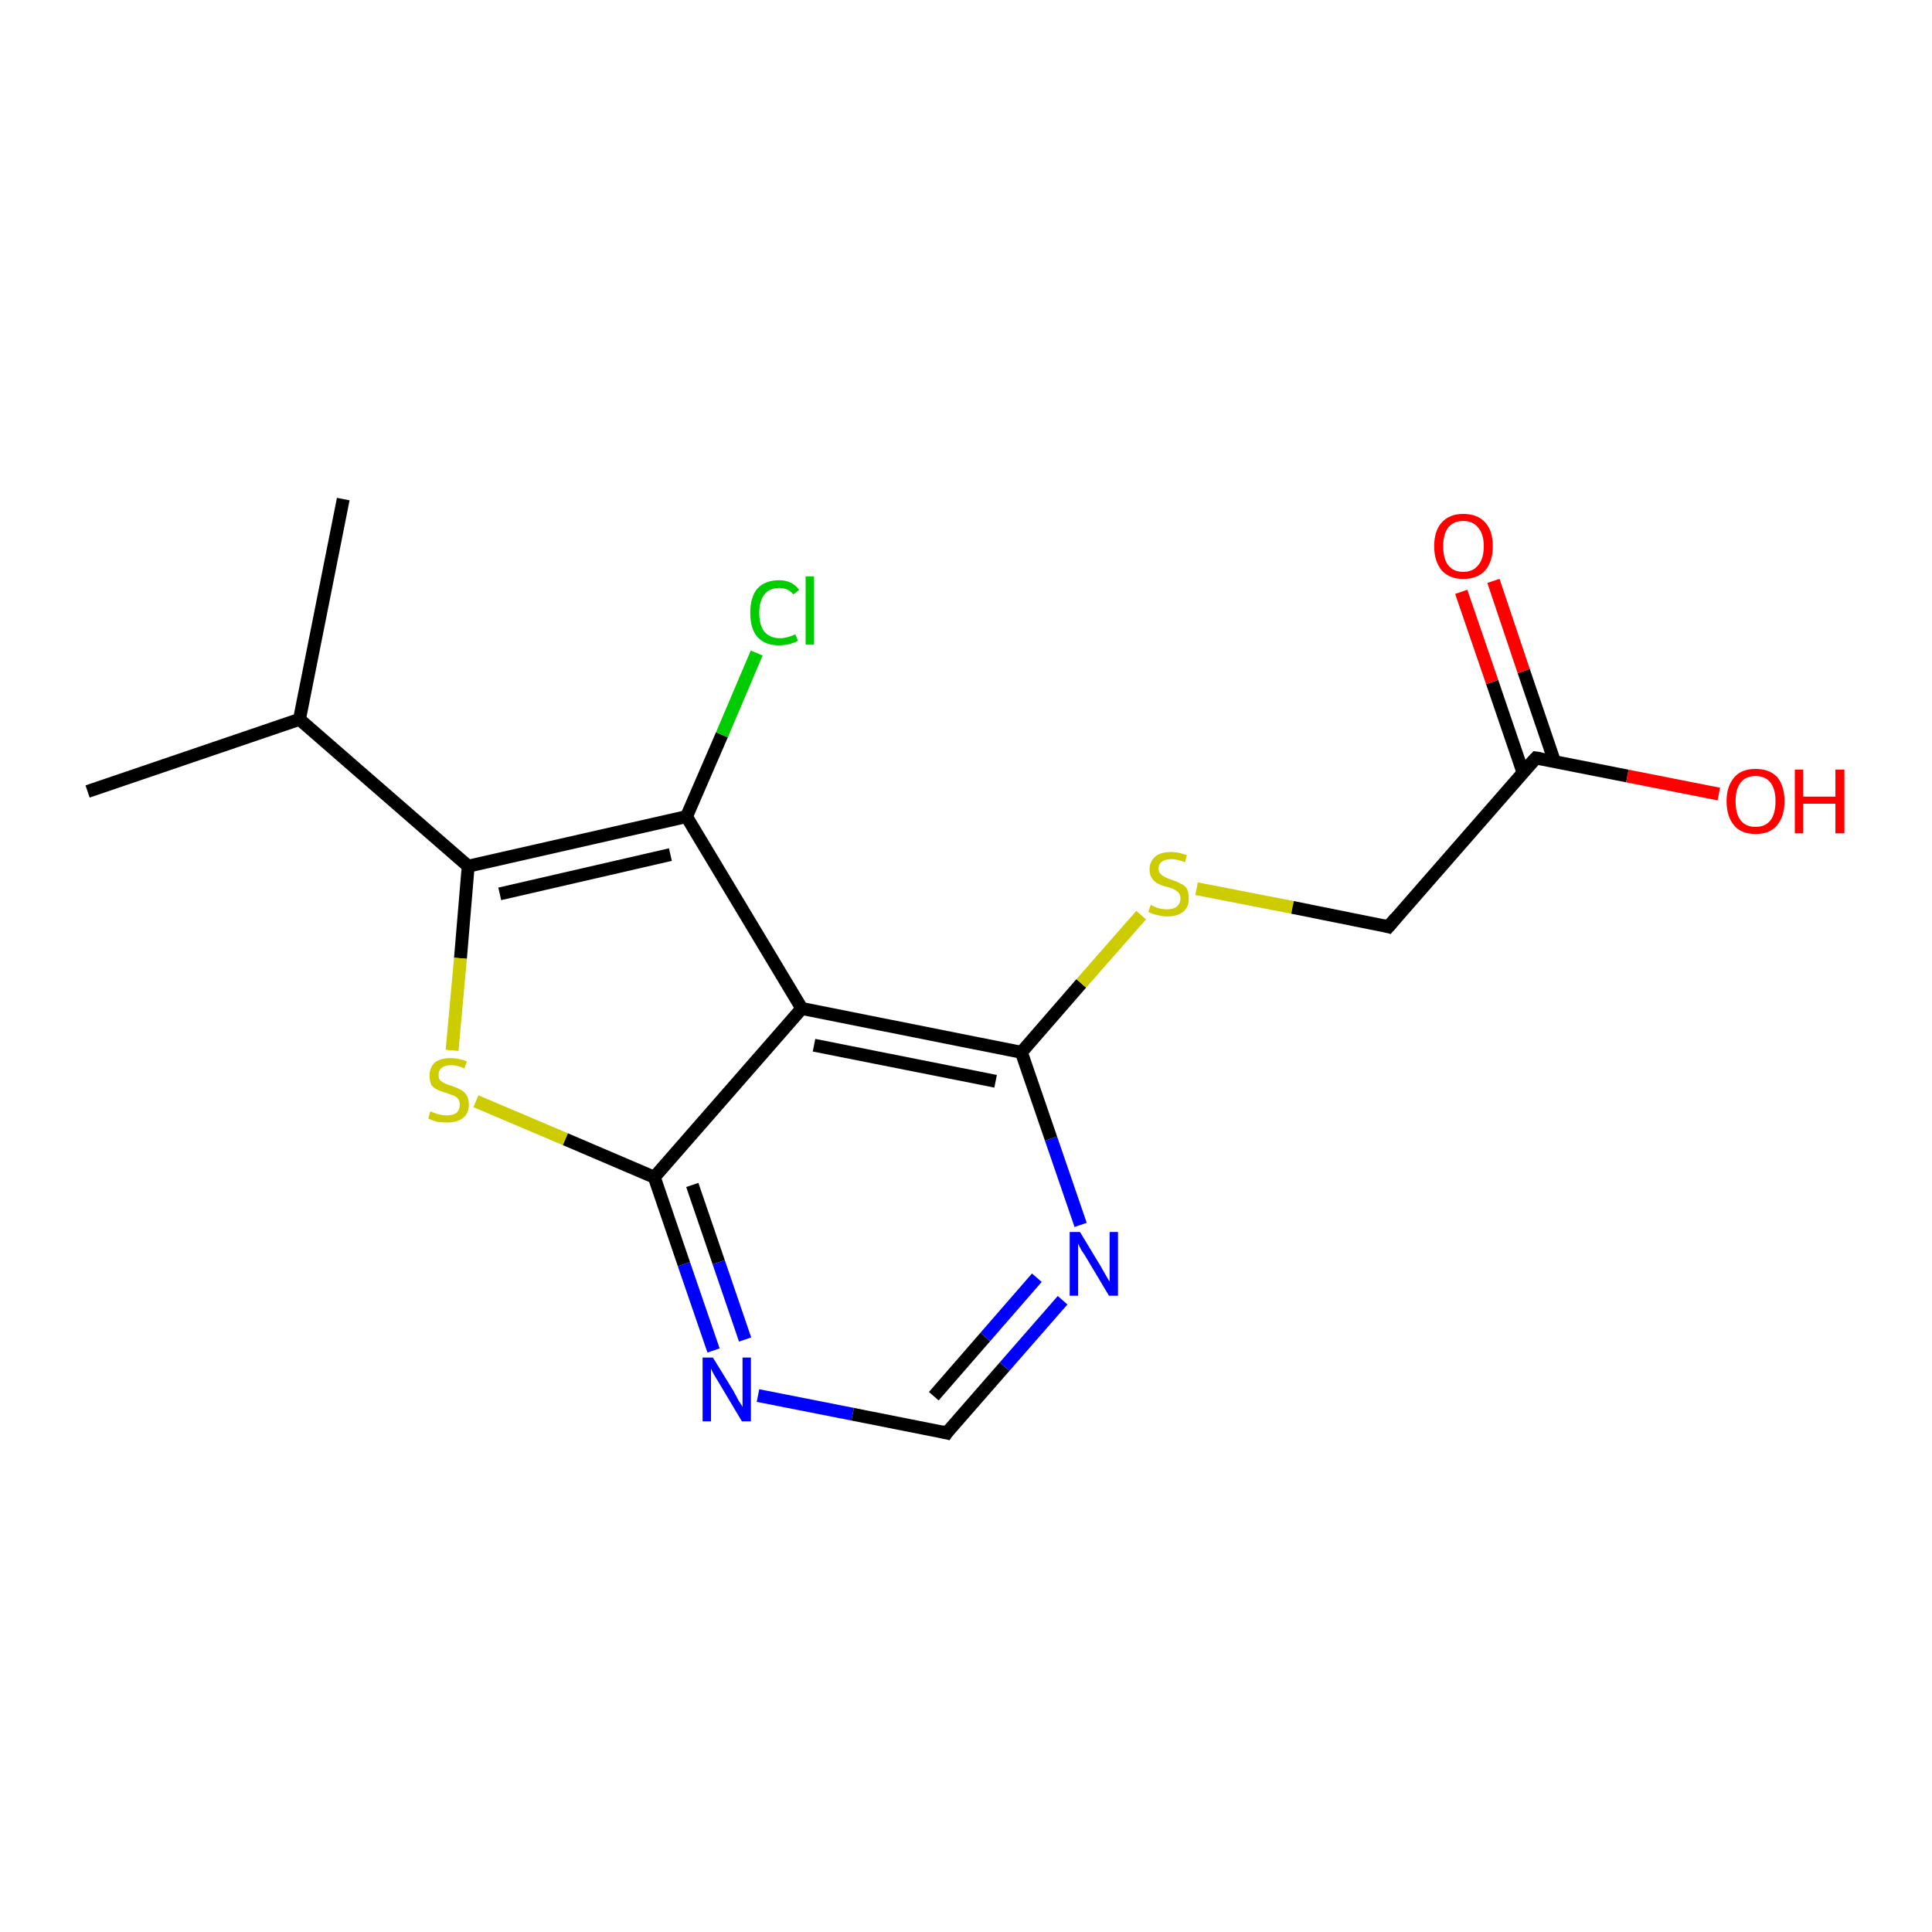 <?xml version='1.0' encoding='iso-8859-1'?>
<svg version='1.1' baseProfile='full'
              xmlns='http://www.w3.org/2000/svg'
                      xmlns:rdkit='http://www.rdkit.org/xml'
                      xmlns:xlink='http://www.w3.org/1999/xlink'
                  xml:space='preserve'
width='300px' height='300px' viewBox='0 0 300 300'>
<!-- END OF HEADER -->
<rect style='opacity:1.0;fill:#FFFFFF;stroke:none' width='300.0' height='300.0' x='0.0' y='0.0'> </rect>
<path class='bond-0 atom-0 atom-1' d='M 53.3,77.5 L 46.5,111.7' style='fill:none;fill-rule:evenodd;stroke:#000000;stroke-width:2.0px;stroke-linecap:butt;stroke-linejoin:miter;stroke-opacity:1' />
<path class='bond-1 atom-1 atom-2' d='M 46.5,111.7 L 13.6,122.9' style='fill:none;fill-rule:evenodd;stroke:#000000;stroke-width:2.0px;stroke-linecap:butt;stroke-linejoin:miter;stroke-opacity:1' />
<path class='bond-2 atom-1 atom-3' d='M 46.5,111.7 L 72.7,134.5' style='fill:none;fill-rule:evenodd;stroke:#000000;stroke-width:2.0px;stroke-linecap:butt;stroke-linejoin:miter;stroke-opacity:1' />
<path class='bond-3 atom-3 atom-4' d='M 72.7,134.5 L 71.5,148.8' style='fill:none;fill-rule:evenodd;stroke:#000000;stroke-width:2.0px;stroke-linecap:butt;stroke-linejoin:miter;stroke-opacity:1' />
<path class='bond-3 atom-3 atom-4' d='M 71.5,148.8 L 70.2,163.1' style='fill:none;fill-rule:evenodd;stroke:#CCCC00;stroke-width:2.0px;stroke-linecap:butt;stroke-linejoin:miter;stroke-opacity:1' />
<path class='bond-4 atom-4 atom-5' d='M 73.9,171.0 L 87.8,176.9' style='fill:none;fill-rule:evenodd;stroke:#CCCC00;stroke-width:2.0px;stroke-linecap:butt;stroke-linejoin:miter;stroke-opacity:1' />
<path class='bond-4 atom-4 atom-5' d='M 87.8,176.9 L 101.6,182.8' style='fill:none;fill-rule:evenodd;stroke:#000000;stroke-width:2.0px;stroke-linecap:butt;stroke-linejoin:miter;stroke-opacity:1' />
<path class='bond-5 atom-5 atom-6' d='M 101.6,182.8 L 106.2,196.3' style='fill:none;fill-rule:evenodd;stroke:#000000;stroke-width:2.0px;stroke-linecap:butt;stroke-linejoin:miter;stroke-opacity:1' />
<path class='bond-5 atom-5 atom-6' d='M 106.2,196.3 L 110.8,209.7' style='fill:none;fill-rule:evenodd;stroke:#0000FF;stroke-width:2.0px;stroke-linecap:butt;stroke-linejoin:miter;stroke-opacity:1' />
<path class='bond-5 atom-5 atom-6' d='M 107.5,184.0 L 111.6,196.0' style='fill:none;fill-rule:evenodd;stroke:#000000;stroke-width:2.0px;stroke-linecap:butt;stroke-linejoin:miter;stroke-opacity:1' />
<path class='bond-5 atom-5 atom-6' d='M 111.6,196.0 L 115.7,208.0' style='fill:none;fill-rule:evenodd;stroke:#0000FF;stroke-width:2.0px;stroke-linecap:butt;stroke-linejoin:miter;stroke-opacity:1' />
<path class='bond-6 atom-6 atom-7' d='M 117.7,216.7 L 132.4,219.6' style='fill:none;fill-rule:evenodd;stroke:#0000FF;stroke-width:2.0px;stroke-linecap:butt;stroke-linejoin:miter;stroke-opacity:1' />
<path class='bond-6 atom-6 atom-7' d='M 132.4,219.6 L 147.0,222.5' style='fill:none;fill-rule:evenodd;stroke:#000000;stroke-width:2.0px;stroke-linecap:butt;stroke-linejoin:miter;stroke-opacity:1' />
<path class='bond-7 atom-7 atom-8' d='M 147.0,222.5 L 156.0,212.2' style='fill:none;fill-rule:evenodd;stroke:#000000;stroke-width:2.0px;stroke-linecap:butt;stroke-linejoin:miter;stroke-opacity:1' />
<path class='bond-7 atom-7 atom-8' d='M 156.0,212.2 L 165.0,201.9' style='fill:none;fill-rule:evenodd;stroke:#0000FF;stroke-width:2.0px;stroke-linecap:butt;stroke-linejoin:miter;stroke-opacity:1' />
<path class='bond-7 atom-7 atom-8' d='M 145.0,216.8 L 153.0,207.6' style='fill:none;fill-rule:evenodd;stroke:#000000;stroke-width:2.0px;stroke-linecap:butt;stroke-linejoin:miter;stroke-opacity:1' />
<path class='bond-7 atom-7 atom-8' d='M 153.0,207.6 L 161.0,198.4' style='fill:none;fill-rule:evenodd;stroke:#0000FF;stroke-width:2.0px;stroke-linecap:butt;stroke-linejoin:miter;stroke-opacity:1' />
<path class='bond-8 atom-8 atom-9' d='M 167.8,190.2 L 163.2,176.8' style='fill:none;fill-rule:evenodd;stroke:#0000FF;stroke-width:2.0px;stroke-linecap:butt;stroke-linejoin:miter;stroke-opacity:1' />
<path class='bond-8 atom-8 atom-9' d='M 163.2,176.8 L 158.6,163.4' style='fill:none;fill-rule:evenodd;stroke:#000000;stroke-width:2.0px;stroke-linecap:butt;stroke-linejoin:miter;stroke-opacity:1' />
<path class='bond-9 atom-9 atom-10' d='M 158.6,163.4 L 167.9,152.7' style='fill:none;fill-rule:evenodd;stroke:#000000;stroke-width:2.0px;stroke-linecap:butt;stroke-linejoin:miter;stroke-opacity:1' />
<path class='bond-9 atom-9 atom-10' d='M 167.9,152.7 L 177.2,142.1' style='fill:none;fill-rule:evenodd;stroke:#CCCC00;stroke-width:2.0px;stroke-linecap:butt;stroke-linejoin:miter;stroke-opacity:1' />
<path class='bond-10 atom-10 atom-11' d='M 185.8,138.0 L 200.7,140.9' style='fill:none;fill-rule:evenodd;stroke:#CCCC00;stroke-width:2.0px;stroke-linecap:butt;stroke-linejoin:miter;stroke-opacity:1' />
<path class='bond-10 atom-10 atom-11' d='M 200.7,140.9 L 215.6,143.9' style='fill:none;fill-rule:evenodd;stroke:#000000;stroke-width:2.0px;stroke-linecap:butt;stroke-linejoin:miter;stroke-opacity:1' />
<path class='bond-11 atom-11 atom-12' d='M 215.6,143.9 L 238.5,117.7' style='fill:none;fill-rule:evenodd;stroke:#000000;stroke-width:2.0px;stroke-linecap:butt;stroke-linejoin:miter;stroke-opacity:1' />
<path class='bond-12 atom-12 atom-13' d='M 238.5,117.7 L 252.7,120.5' style='fill:none;fill-rule:evenodd;stroke:#000000;stroke-width:2.0px;stroke-linecap:butt;stroke-linejoin:miter;stroke-opacity:1' />
<path class='bond-12 atom-12 atom-13' d='M 252.7,120.5 L 266.9,123.3' style='fill:none;fill-rule:evenodd;stroke:#FF0000;stroke-width:2.0px;stroke-linecap:butt;stroke-linejoin:miter;stroke-opacity:1' />
<path class='bond-13 atom-12 atom-14' d='M 241.4,118.3 L 236.6,104.2' style='fill:none;fill-rule:evenodd;stroke:#000000;stroke-width:2.0px;stroke-linecap:butt;stroke-linejoin:miter;stroke-opacity:1' />
<path class='bond-13 atom-12 atom-14' d='M 236.6,104.2 L 231.9,90.2' style='fill:none;fill-rule:evenodd;stroke:#FF0000;stroke-width:2.0px;stroke-linecap:butt;stroke-linejoin:miter;stroke-opacity:1' />
<path class='bond-13 atom-12 atom-14' d='M 236.5,120.0 L 231.7,105.9' style='fill:none;fill-rule:evenodd;stroke:#000000;stroke-width:2.0px;stroke-linecap:butt;stroke-linejoin:miter;stroke-opacity:1' />
<path class='bond-13 atom-12 atom-14' d='M 231.7,105.9 L 226.9,91.9' style='fill:none;fill-rule:evenodd;stroke:#FF0000;stroke-width:2.0px;stroke-linecap:butt;stroke-linejoin:miter;stroke-opacity:1' />
<path class='bond-14 atom-9 atom-15' d='M 158.6,163.4 L 124.5,156.6' style='fill:none;fill-rule:evenodd;stroke:#000000;stroke-width:2.0px;stroke-linecap:butt;stroke-linejoin:miter;stroke-opacity:1' />
<path class='bond-14 atom-9 atom-15' d='M 154.6,167.9 L 126.4,162.3' style='fill:none;fill-rule:evenodd;stroke:#000000;stroke-width:2.0px;stroke-linecap:butt;stroke-linejoin:miter;stroke-opacity:1' />
<path class='bond-15 atom-15 atom-16' d='M 124.5,156.6 L 106.6,126.8' style='fill:none;fill-rule:evenodd;stroke:#000000;stroke-width:2.0px;stroke-linecap:butt;stroke-linejoin:miter;stroke-opacity:1' />
<path class='bond-16 atom-16 atom-17' d='M 106.6,126.8 L 112.1,114.1' style='fill:none;fill-rule:evenodd;stroke:#000000;stroke-width:2.0px;stroke-linecap:butt;stroke-linejoin:miter;stroke-opacity:1' />
<path class='bond-16 atom-16 atom-17' d='M 112.1,114.1 L 117.5,101.4' style='fill:none;fill-rule:evenodd;stroke:#00CC00;stroke-width:2.0px;stroke-linecap:butt;stroke-linejoin:miter;stroke-opacity:1' />
<path class='bond-17 atom-16 atom-3' d='M 106.6,126.8 L 72.7,134.5' style='fill:none;fill-rule:evenodd;stroke:#000000;stroke-width:2.0px;stroke-linecap:butt;stroke-linejoin:miter;stroke-opacity:1' />
<path class='bond-17 atom-16 atom-3' d='M 104.1,132.7 L 77.6,138.8' style='fill:none;fill-rule:evenodd;stroke:#000000;stroke-width:2.0px;stroke-linecap:butt;stroke-linejoin:miter;stroke-opacity:1' />
<path class='bond-18 atom-15 atom-5' d='M 124.5,156.6 L 101.6,182.8' style='fill:none;fill-rule:evenodd;stroke:#000000;stroke-width:2.0px;stroke-linecap:butt;stroke-linejoin:miter;stroke-opacity:1' />
<path d='M 146.2,222.3 L 147.0,222.5 L 147.4,221.9' style='fill:none;stroke:#000000;stroke-width:2.0px;stroke-linecap:butt;stroke-linejoin:miter;stroke-opacity:1;' />
<path d='M 214.9,143.7 L 215.6,143.9 L 216.7,142.6' style='fill:none;stroke:#000000;stroke-width:2.0px;stroke-linecap:butt;stroke-linejoin:miter;stroke-opacity:1;' />
<path d='M 237.3,119.0 L 238.5,117.7 L 239.2,117.8' style='fill:none;stroke:#000000;stroke-width:2.0px;stroke-linecap:butt;stroke-linejoin:miter;stroke-opacity:1;' />
<path class='atom-4' d='M 66.8 172.6
Q 67.0 172.6, 67.4 172.8
Q 67.9 173.0, 68.4 173.1
Q 68.9 173.2, 69.4 173.2
Q 70.3 173.2, 70.9 172.8
Q 71.4 172.3, 71.4 171.5
Q 71.4 171.0, 71.1 170.6
Q 70.9 170.3, 70.4 170.1
Q 70.0 170.0, 69.3 169.7
Q 68.5 169.5, 67.9 169.2
Q 67.4 169.0, 67.0 168.5
Q 66.7 167.9, 66.7 167.0
Q 66.7 165.8, 67.5 165.0
Q 68.4 164.3, 70.0 164.3
Q 71.2 164.3, 72.5 164.8
L 72.1 165.9
Q 71.0 165.4, 70.1 165.4
Q 69.1 165.4, 68.6 165.8
Q 68.1 166.2, 68.1 166.9
Q 68.1 167.4, 68.3 167.7
Q 68.6 168.0, 69.0 168.2
Q 69.4 168.4, 70.1 168.6
Q 71.0 168.9, 71.5 169.2
Q 72.0 169.4, 72.4 170.0
Q 72.8 170.6, 72.8 171.5
Q 72.8 172.9, 71.9 173.6
Q 71.0 174.3, 69.4 174.3
Q 68.6 174.3, 67.9 174.2
Q 67.2 174.0, 66.5 173.7
L 66.8 172.6
' fill='#CCCC00'/>
<path class='atom-6' d='M 110.7 210.8
L 113.9 216.0
Q 114.2 216.6, 114.7 217.5
Q 115.3 218.4, 115.3 218.5
L 115.3 210.8
L 116.6 210.8
L 116.6 220.7
L 115.2 220.7
L 111.8 215.0
Q 111.4 214.3, 110.9 213.5
Q 110.5 212.8, 110.4 212.5
L 110.4 220.7
L 109.1 220.7
L 109.1 210.8
L 110.7 210.8
' fill='#0000FF'/>
<path class='atom-8' d='M 167.7 191.3
L 170.9 196.6
Q 171.2 197.1, 171.7 198.0
Q 172.2 198.9, 172.3 199.0
L 172.3 191.3
L 173.6 191.3
L 173.6 201.2
L 172.2 201.2
L 168.8 195.5
Q 168.4 194.8, 167.9 194.1
Q 167.5 193.3, 167.4 193.1
L 167.4 201.2
L 166.1 201.2
L 166.1 191.3
L 167.7 191.3
' fill='#0000FF'/>
<path class='atom-10' d='M 178.7 140.5
Q 178.8 140.6, 179.3 140.8
Q 179.7 141.0, 180.2 141.1
Q 180.7 141.2, 181.2 141.2
Q 182.2 141.2, 182.7 140.8
Q 183.3 140.3, 183.3 139.5
Q 183.3 139.0, 183.0 138.6
Q 182.7 138.3, 182.3 138.1
Q 181.9 137.9, 181.2 137.7
Q 180.3 137.5, 179.8 137.2
Q 179.3 137.0, 178.9 136.4
Q 178.5 135.9, 178.5 135.0
Q 178.5 133.8, 179.4 133.0
Q 180.2 132.3, 181.9 132.3
Q 183.0 132.3, 184.3 132.8
L 184.0 133.9
Q 182.8 133.4, 181.9 133.4
Q 181.0 133.4, 180.4 133.8
Q 179.9 134.2, 179.9 134.9
Q 179.9 135.4, 180.2 135.7
Q 180.5 136.0, 180.9 136.2
Q 181.3 136.4, 181.9 136.6
Q 182.8 136.9, 183.3 137.2
Q 183.9 137.4, 184.3 138.0
Q 184.6 138.6, 184.6 139.5
Q 184.6 140.9, 183.7 141.6
Q 182.8 142.3, 181.3 142.3
Q 180.4 142.3, 179.8 142.1
Q 179.1 142.0, 178.3 141.6
L 178.7 140.5
' fill='#CCCC00'/>
<path class='atom-13' d='M 268.1 124.4
Q 268.1 122.1, 269.3 120.7
Q 270.4 119.4, 272.6 119.4
Q 274.8 119.4, 276.0 120.7
Q 277.1 122.1, 277.1 124.4
Q 277.1 126.8, 275.9 128.2
Q 274.8 129.5, 272.6 129.5
Q 270.4 129.5, 269.3 128.2
Q 268.1 126.8, 268.1 124.4
M 272.6 128.4
Q 274.1 128.4, 274.9 127.4
Q 275.7 126.4, 275.7 124.4
Q 275.7 122.5, 274.9 121.5
Q 274.1 120.5, 272.6 120.5
Q 271.1 120.5, 270.3 121.5
Q 269.5 122.5, 269.5 124.4
Q 269.5 126.4, 270.3 127.4
Q 271.1 128.4, 272.6 128.4
' fill='#FF0000'/>
<path class='atom-13' d='M 278.7 119.5
L 280.0 119.5
L 280.0 123.7
L 285.0 123.7
L 285.0 119.5
L 286.4 119.5
L 286.4 129.4
L 285.0 129.4
L 285.0 124.8
L 280.0 124.8
L 280.0 129.4
L 278.7 129.4
L 278.7 119.5
' fill='#FF0000'/>
<path class='atom-14' d='M 222.7 84.8
Q 222.7 82.4, 223.9 81.1
Q 225.1 79.8, 227.2 79.8
Q 229.4 79.8, 230.6 81.1
Q 231.8 82.4, 231.8 84.8
Q 231.8 87.2, 230.6 88.6
Q 229.4 89.9, 227.2 89.9
Q 225.1 89.9, 223.9 88.6
Q 222.7 87.2, 222.7 84.8
M 227.2 88.8
Q 228.7 88.8, 229.5 87.8
Q 230.4 86.8, 230.4 84.8
Q 230.4 82.9, 229.5 81.9
Q 228.7 80.9, 227.2 80.9
Q 225.7 80.9, 224.9 81.9
Q 224.1 82.9, 224.1 84.8
Q 224.1 86.8, 224.9 87.8
Q 225.7 88.8, 227.2 88.8
' fill='#FF0000'/>
<path class='atom-17' d='M 116.5 95.2
Q 116.5 92.7, 117.6 91.4
Q 118.8 90.1, 121.0 90.1
Q 123.0 90.1, 124.1 91.6
L 123.2 92.3
Q 122.4 91.3, 121.0 91.3
Q 119.5 91.3, 118.7 92.3
Q 117.9 93.3, 117.9 95.2
Q 117.9 97.1, 118.7 98.1
Q 119.6 99.1, 121.1 99.1
Q 122.2 99.1, 123.5 98.5
L 123.9 99.5
Q 123.4 99.8, 122.6 100.0
Q 121.8 100.2, 120.9 100.2
Q 118.8 100.2, 117.6 98.9
Q 116.5 97.6, 116.5 95.2
' fill='#00CC00'/>
<path class='atom-17' d='M 125.1 89.5
L 126.4 89.5
L 126.4 100.1
L 125.1 100.1
L 125.1 89.5
' fill='#00CC00'/>
</svg>
